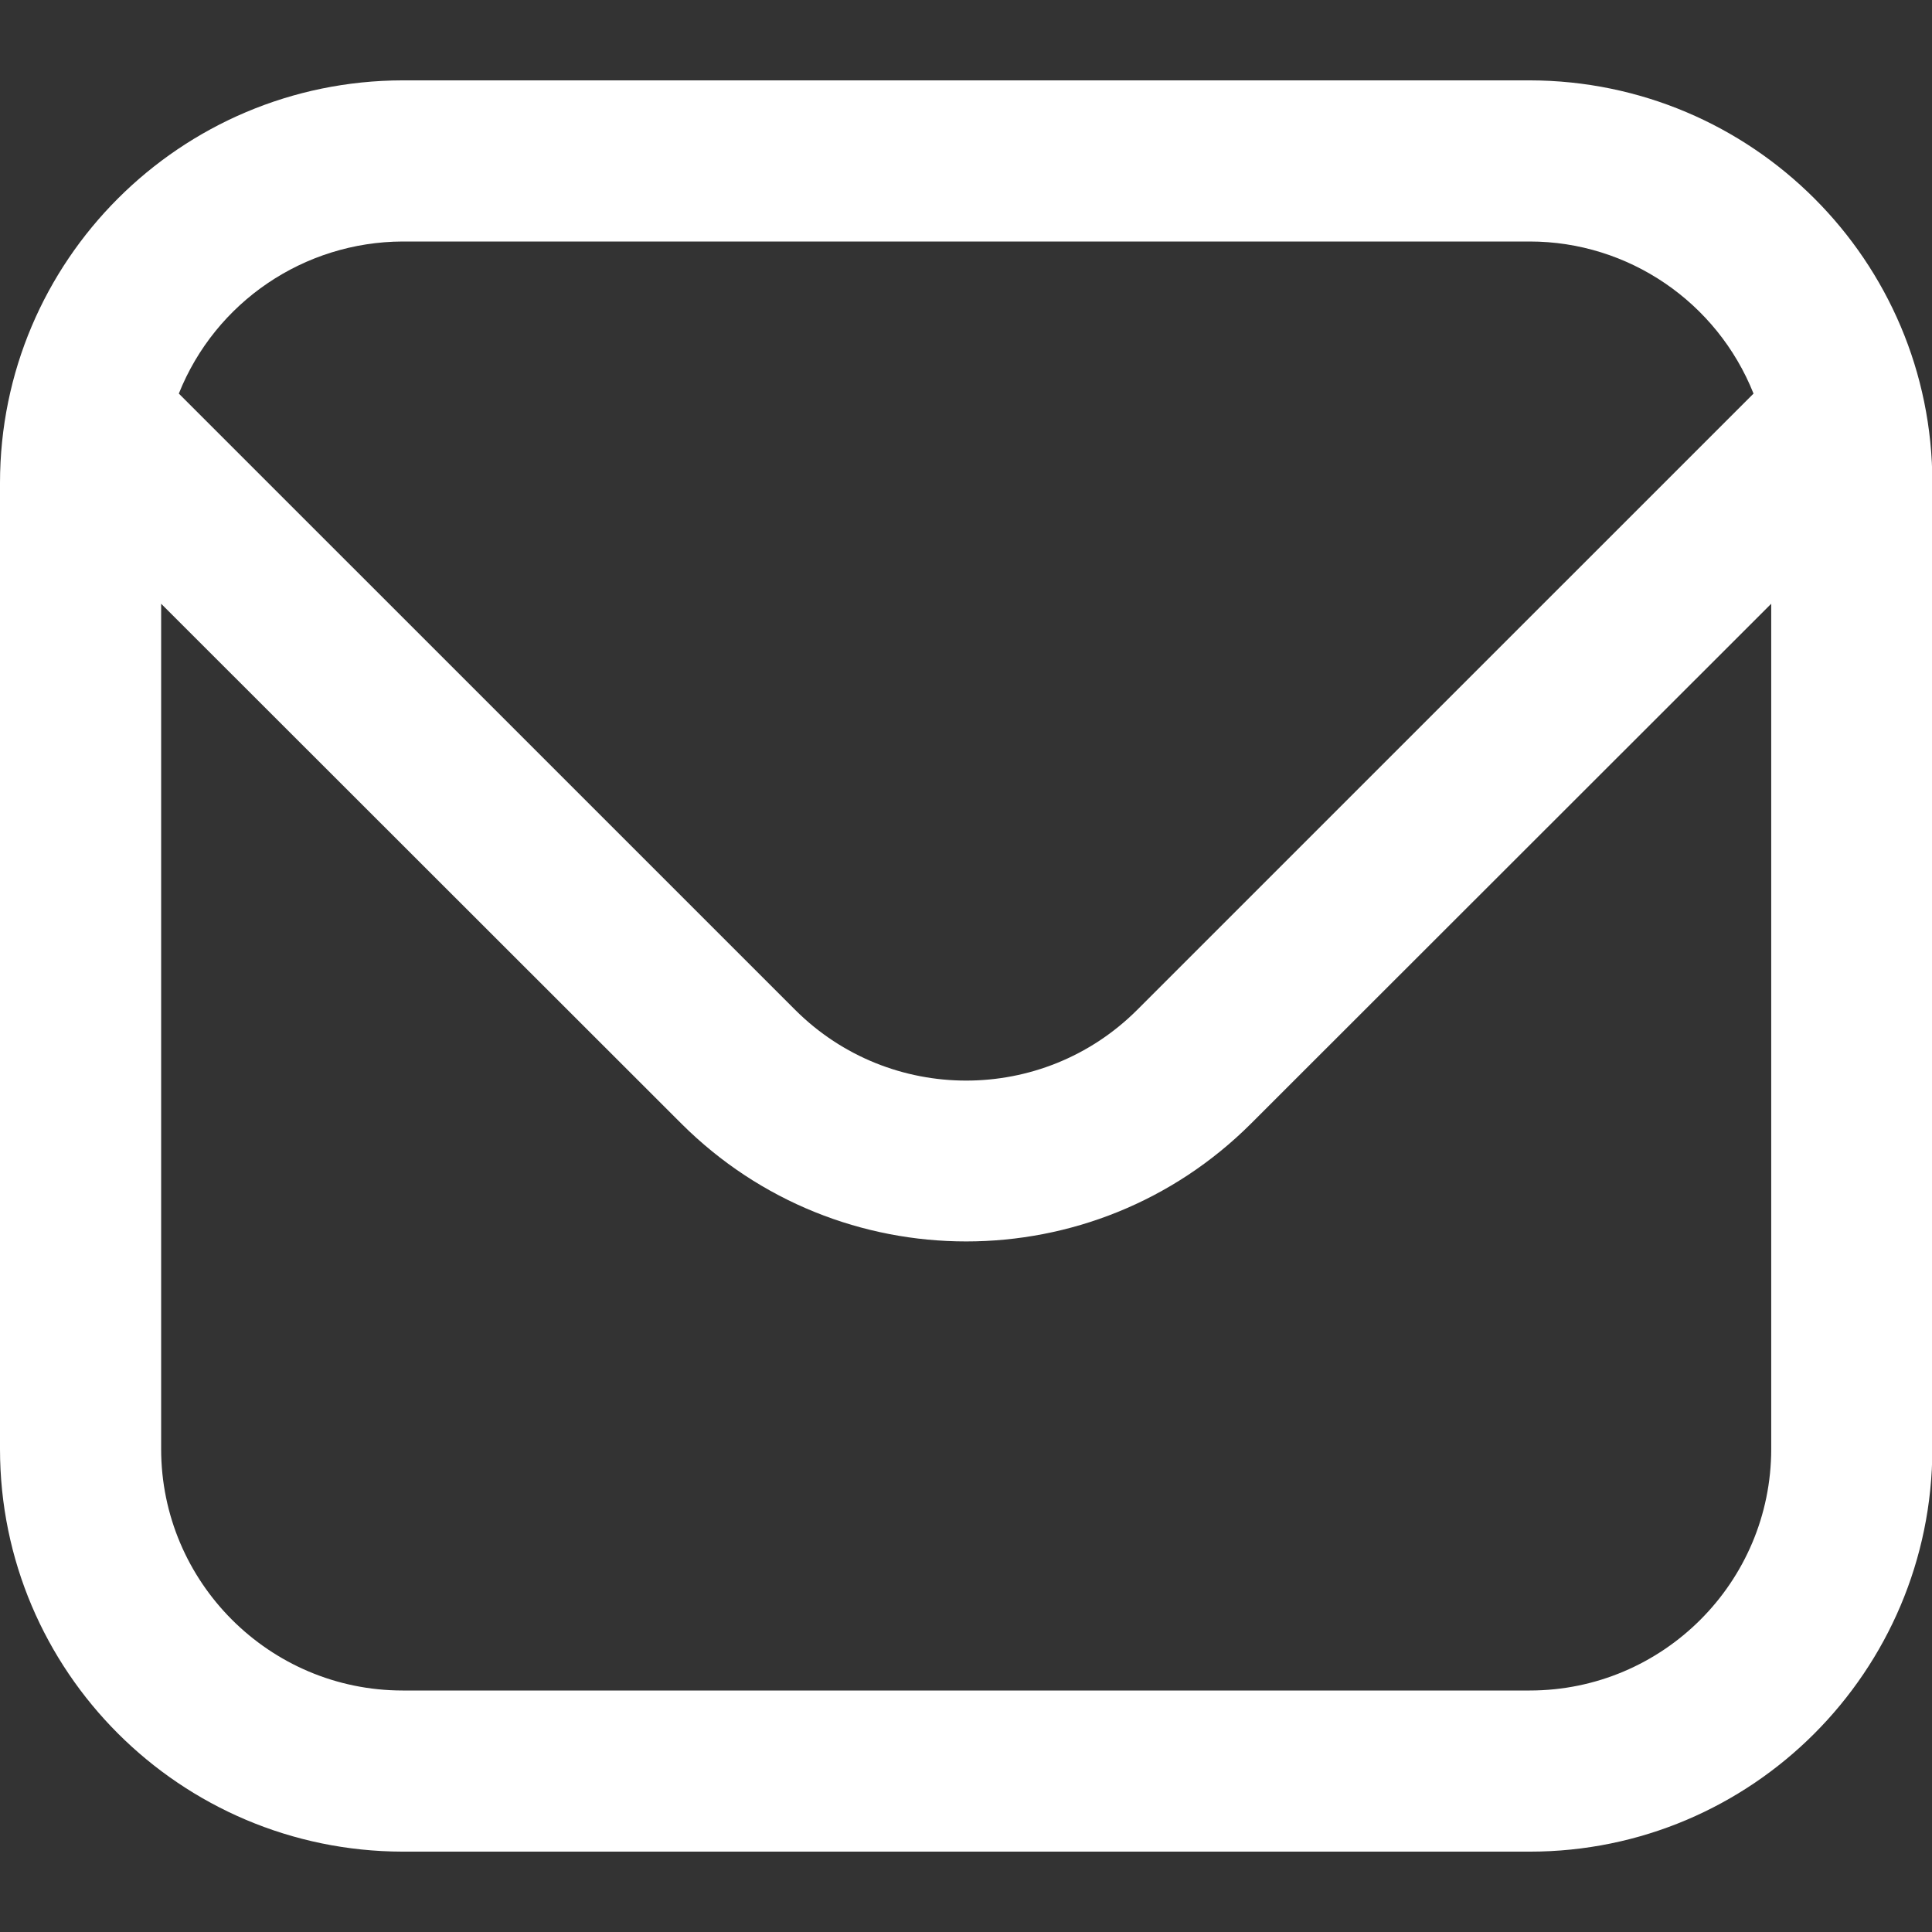<svg width="32" height="32" viewBox="0 0 32 32" fill="none" xmlns="http://www.w3.org/2000/svg">
<rect x="0" y="0" width="32" height="32" fill="#333333" stroke="none"/>
<g clip-path="url(#clip0_144_73)">
<path d="M25.331 1.331H6.669C2.987 1.337 0 4.319 0 8V24C0 27.681 2.987 30.662 6.669 30.669H25.337C29.019 30.669 32 27.681 32.006 24V8C32.006 4.319 29.019 1.337 25.337 1.331H25.331ZM6.669 4H25.337C26.969 4 28.438 5 29.044 6.519L18.831 16.731C17.269 18.287 14.738 18.287 13.175 16.731L2.962 6.519C3.569 5 5.037 4.006 6.669 4ZM25.331 28H6.669C4.463 28 2.669 26.206 2.669 24V10L11.287 18.612C13.894 21.212 18.113 21.212 20.719 18.612L29.337 10V24C29.337 26.206 27.544 28 25.337 28H25.331Z" fill="white"/>
</g>
<defs>
<clipPath id="clip0_144_73">
<rect width="32" height="32" fill="white"/>
</clipPath>
</defs>
</svg>
